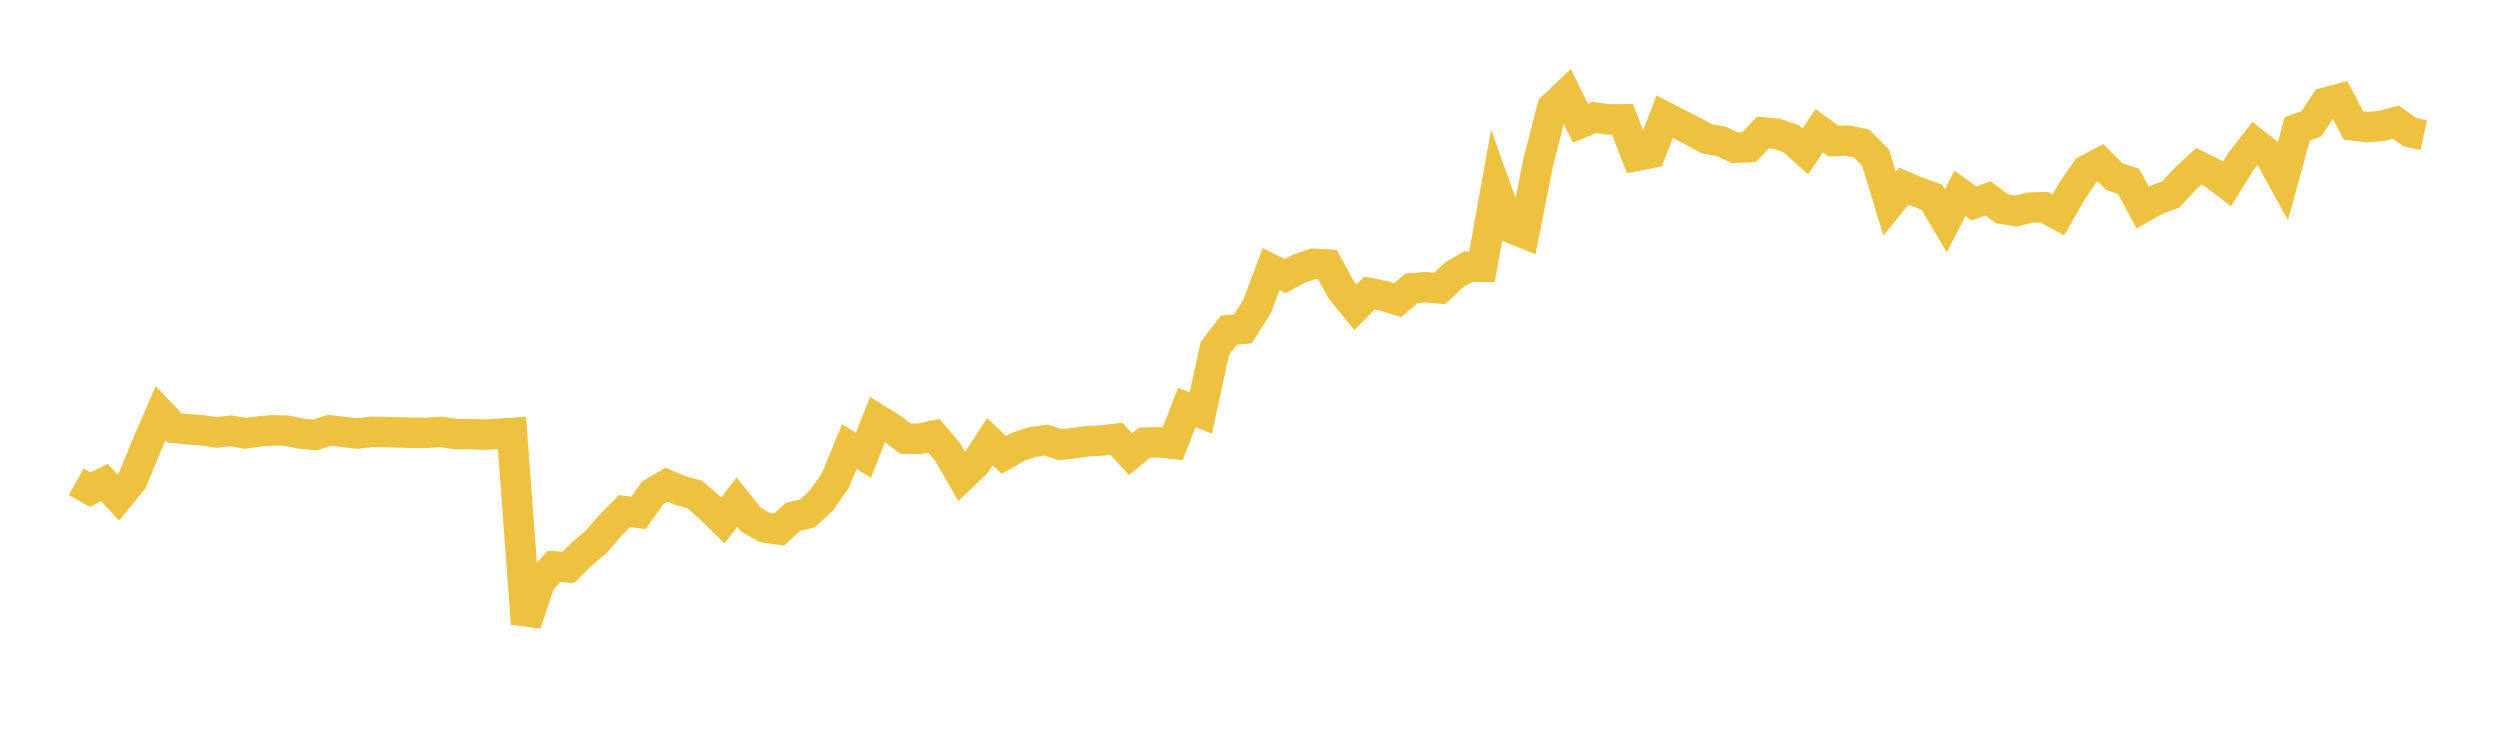 <svg width="164" height="48" xmlns="http://www.w3.org/2000/svg" xmlns:xlink="http://www.w3.org/1999/xlink"><path fill="none" stroke="rgb(237,194,64)" stroke-width="2" d="M5,31.606L5.922,32.118L6.844,31.653L7.766,32.628L8.689,31.489L9.611,29.245L10.533,27.11L11.455,28.076L12.377,28.167L13.299,28.23L14.222,28.371L15.144,28.257L16.066,28.428L16.988,28.302L17.91,28.228L18.832,28.255L19.754,28.449L20.677,28.533L21.599,28.23L22.521,28.335L23.443,28.441L24.365,28.329L25.287,28.341L26.21,28.367L27.132,28.393L28.054,28.39L28.976,28.332L29.898,28.477L30.82,28.471L31.743,28.514L32.665,28.462L33.587,28.402L34.509,40.915L35.431,38.146L36.353,37.155L37.275,37.217L38.198,36.313L39.12,35.532L40.042,34.461L40.964,33.531L41.886,33.641L42.808,32.342L43.731,31.797L44.653,32.188L45.575,32.438L46.497,33.239L47.419,34.147L48.341,32.937L49.263,34.084L50.186,34.609L51.108,34.737L52.03,33.901L52.952,33.686L53.874,32.842L54.796,31.525L55.719,29.295L56.641,29.867L57.563,27.516L58.485,28.081L59.407,28.776L60.329,28.782L61.251,28.58L62.174,29.66L63.096,31.266L64.018,30.384L64.94,28.973L65.862,29.847L66.784,29.314L67.707,28.999L68.629,28.875L69.551,29.172L70.473,29.075L71.395,28.939L72.317,28.896L73.24,28.781L74.162,29.793L75.084,29.038L76.006,29.009L76.928,29.108L77.85,26.734L78.772,27.091L79.695,22.853L80.617,21.657L81.539,21.57L82.461,20.114L83.383,17.66L84.305,18.109L85.228,17.618L86.15,17.307L87.072,17.353L87.994,19.028L88.916,20.158L89.838,19.226L90.76,19.403L91.683,19.688L92.605,18.913L93.527,18.84L94.449,18.92L95.371,18.04L96.293,17.495L97.216,17.502L98.138,12.364L99.06,14.931L99.982,15.303L100.904,10.671L101.826,7.064L102.749,6.184L103.671,8.079L104.593,7.706L105.515,7.833L106.437,7.824L107.359,10.22L108.281,10.04L109.204,7.659L110.126,8.137L111.048,8.601L111.97,9.106L112.892,9.267L113.814,9.695L114.737,9.652L115.659,8.69L116.581,8.776L117.503,9.099L118.425,9.931L119.347,8.571L120.269,9.253L121.192,9.223L122.114,9.41L123.036,10.34L123.958,13.36L124.88,12.214L125.802,12.603L126.725,12.929L127.647,14.49L128.569,12.684L129.491,13.347L130.413,13.011L131.335,13.703L132.257,13.846L133.18,13.613L134.102,13.595L135.024,14.095L135.946,12.499L136.868,11.162L137.79,10.678L138.713,11.592L139.635,11.897L140.557,13.616L141.479,13.099L142.401,12.755L143.323,11.761L144.246,10.905L145.168,11.361L146.09,12.072L147.012,10.586L147.934,9.402L148.856,10.127L149.778,11.805L150.701,8.453L151.623,8.121L152.545,6.729L153.467,6.486L154.389,8.232L155.311,8.343L156.234,8.262L157.156,8.006L158.078,8.666L159,8.869"></path></svg>